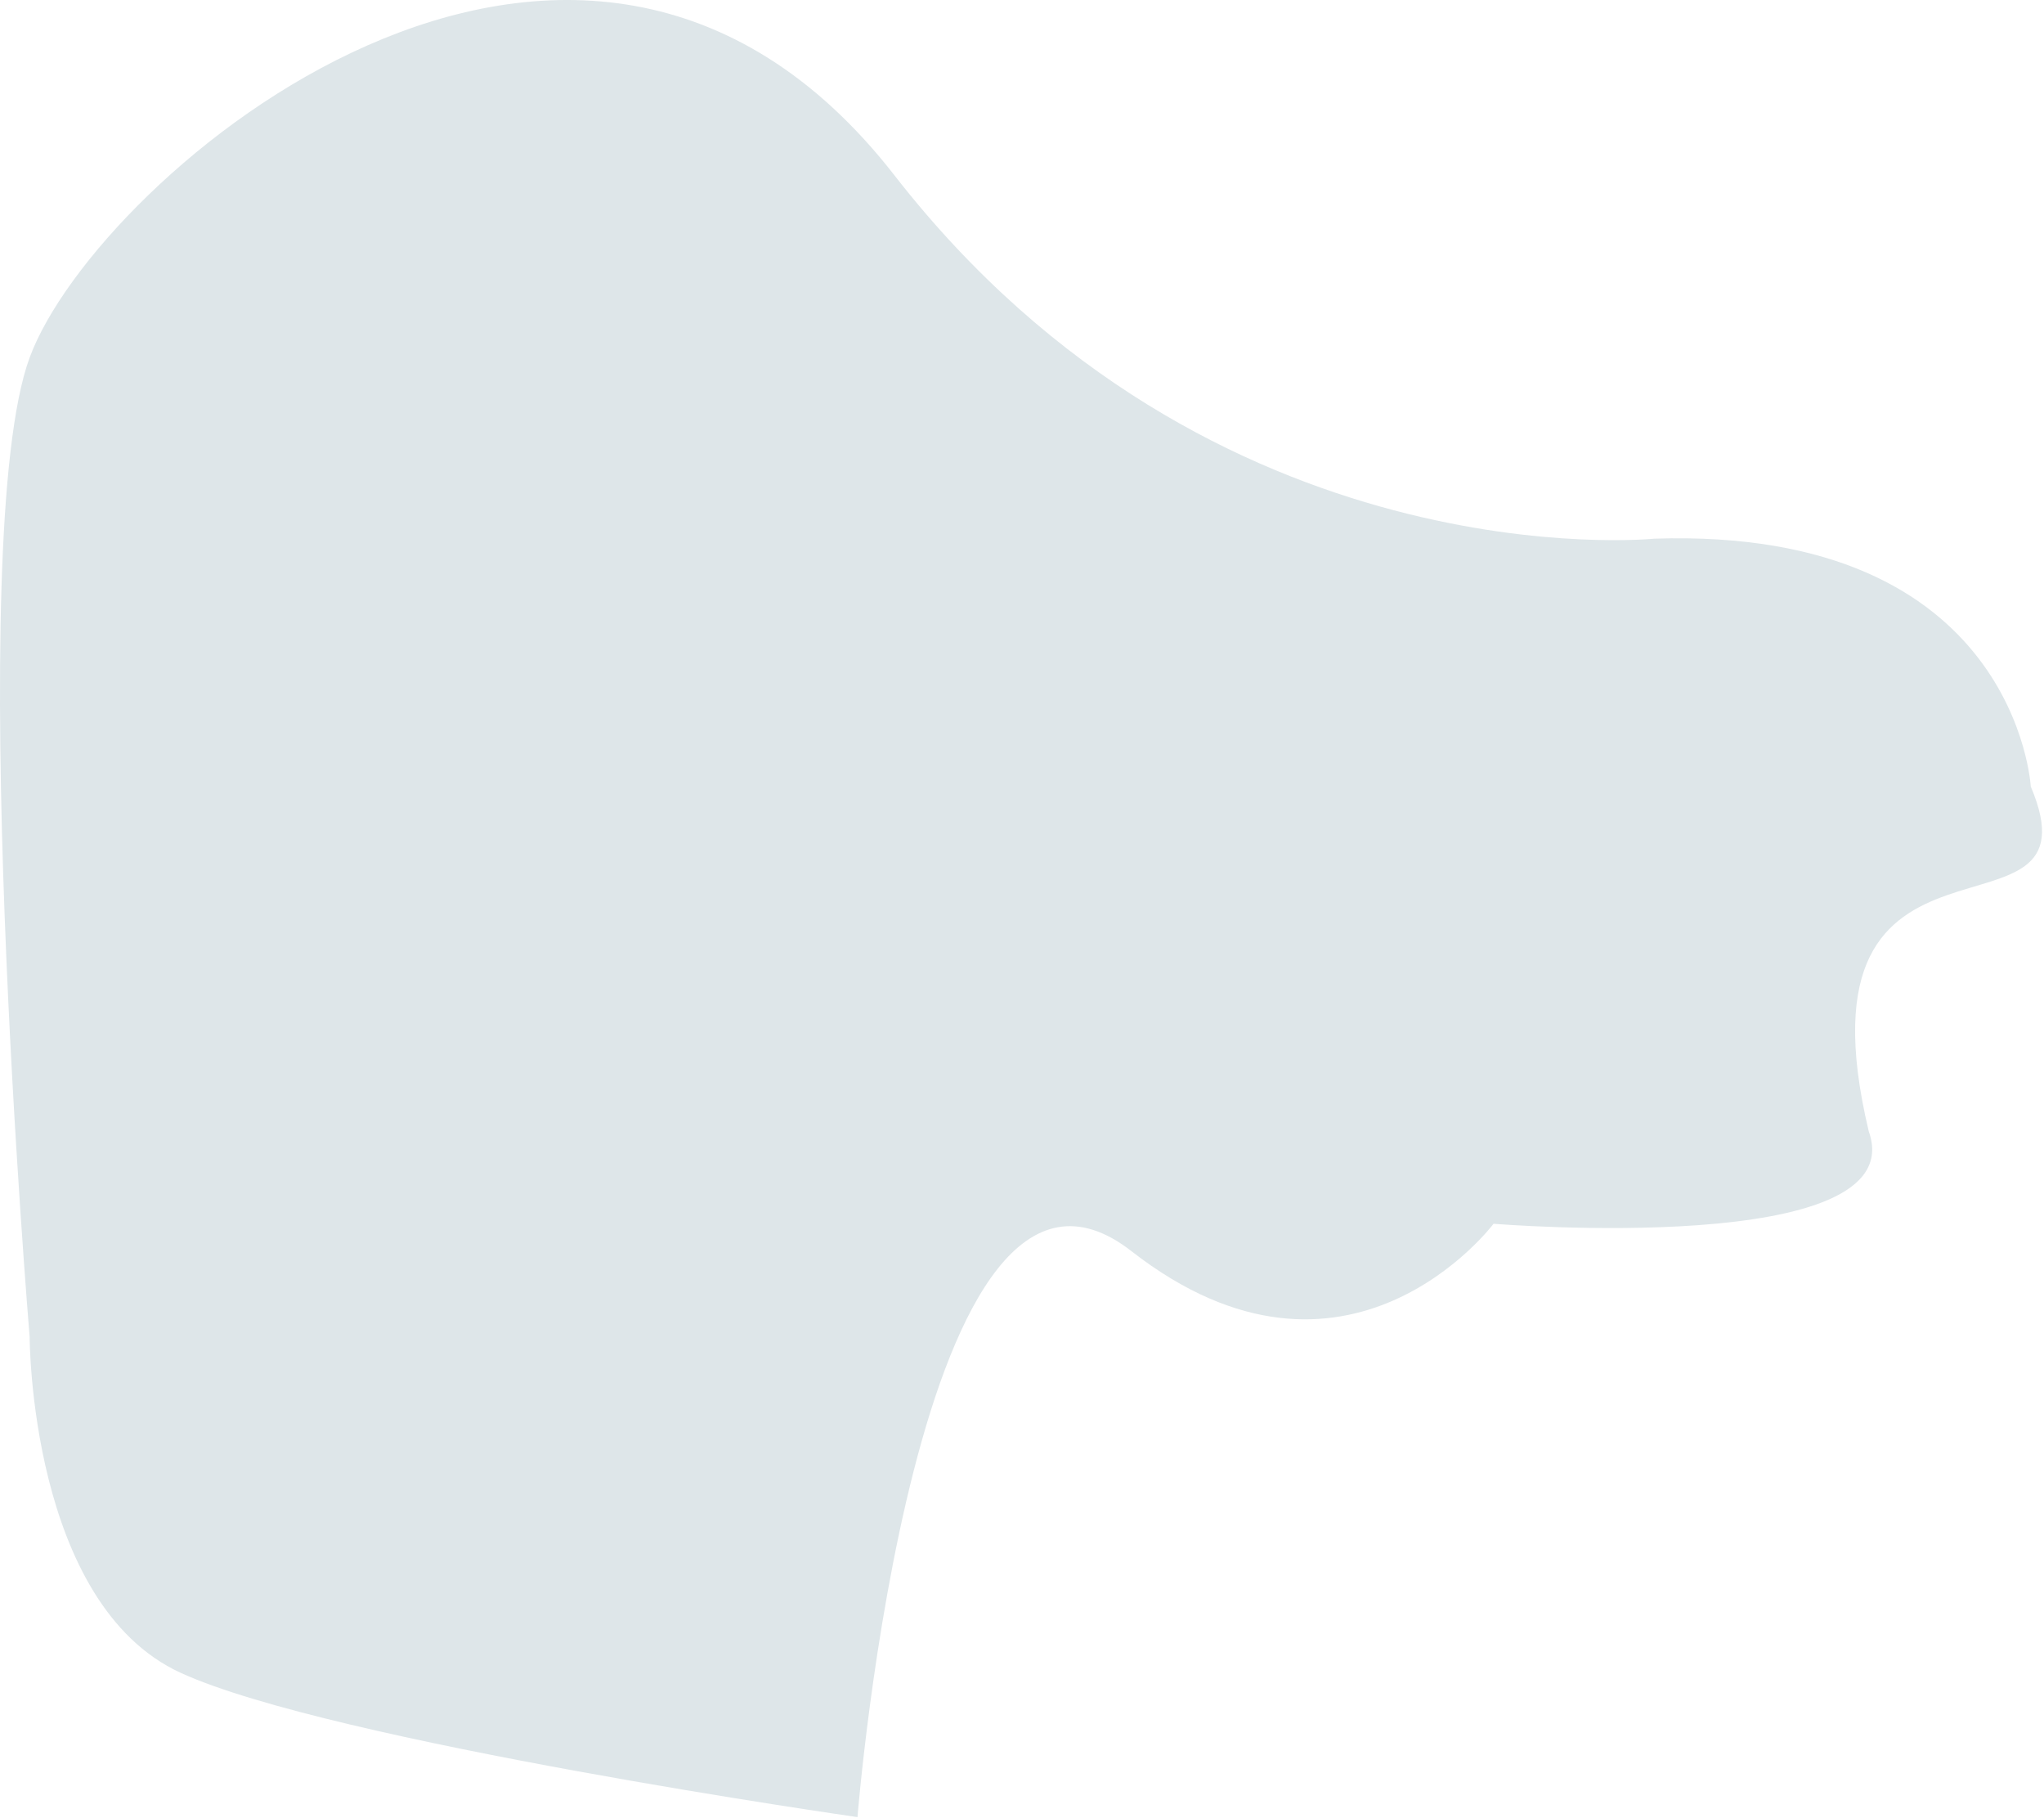 <?xml version="1.0" encoding="UTF-8"?> <svg xmlns="http://www.w3.org/2000/svg" width="858" height="763" viewBox="0 0 858 763" fill="none"> <path d="M75.945 702.059C12.444 673.059 12.444 561.059 12.444 561.059C12.444 561.059 -15.556 226.059 12.444 150.059C40.444 74.059 241.944 -97.941 375.444 73.559C508.944 245.059 694.444 226.059 694.444 226.059C846.444 221.059 852.444 330.059 852.444 330.059C883.547 403.533 749.944 330.059 784.444 474.793C803.444 528.059 626.944 513.559 626.944 513.559C626.944 513.559 565.444 595.559 474.944 525.059C384.444 454.559 359.944 762.559 359.944 762.559C359.944 762.559 139.444 731.059 75.945 702.059Z" fill="#DEE6E9"></path> </svg> 
